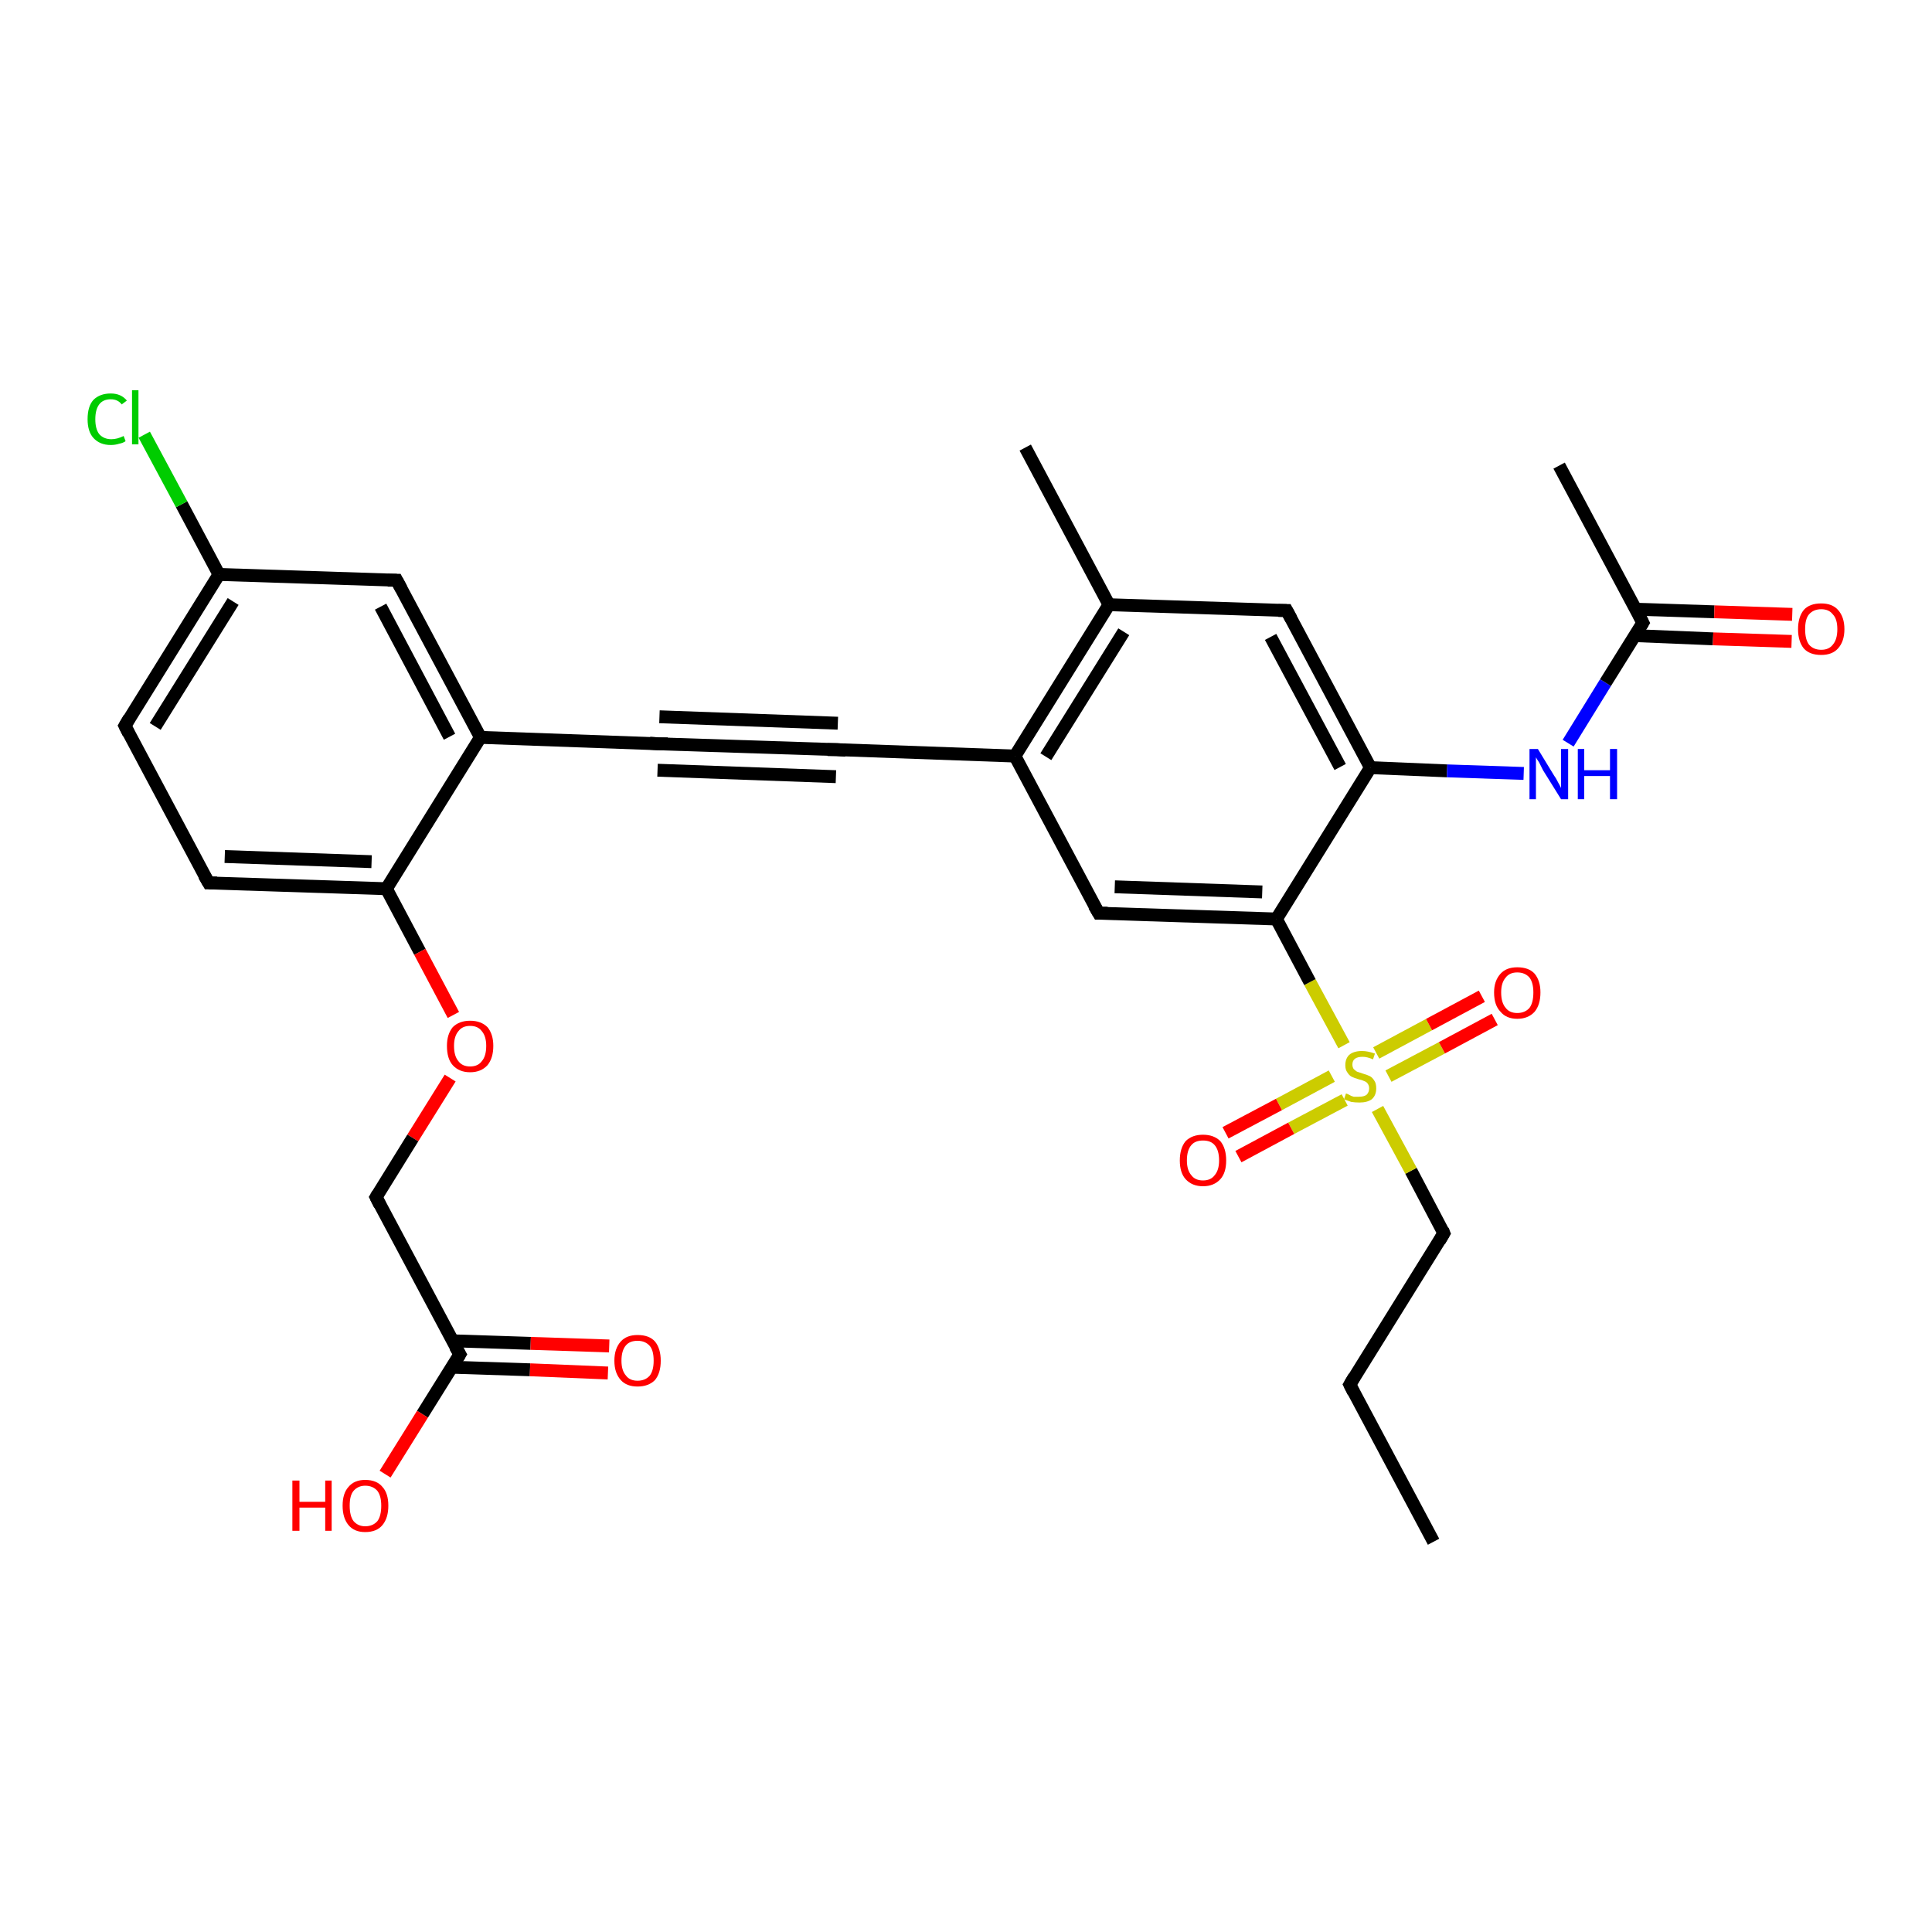 <?xml version='1.0' encoding='iso-8859-1'?>
<svg version='1.1' baseProfile='full'
              xmlns='http://www.w3.org/2000/svg'
                      xmlns:rdkit='http://www.rdkit.org/xml'
                      xmlns:xlink='http://www.w3.org/1999/xlink'
                  xml:space='preserve'
width='300px' height='300px' viewBox='0 0 300 300'>
<!-- END OF HEADER -->
<rect style='opacity:1.0;fill:#FFFFFF;stroke:none' width='300.0' height='300.0' x='0.0' y='0.0'> </rect>
<path class='bond-0 atom-0 atom-1' d='M 222.6,239.4 L 209.6,215.0' style='fill:none;fill-rule:evenodd;stroke:#000000;stroke-width:2.0px;stroke-linecap:butt;stroke-linejoin:miter;stroke-opacity:1' />
<path class='bond-1 atom-1 atom-2' d='M 209.6,215.0 L 224.2,191.5' style='fill:none;fill-rule:evenodd;stroke:#000000;stroke-width:2.0px;stroke-linecap:butt;stroke-linejoin:miter;stroke-opacity:1' />
<path class='bond-2 atom-2 atom-3' d='M 224.2,191.5 L 219.1,181.8' style='fill:none;fill-rule:evenodd;stroke:#000000;stroke-width:2.0px;stroke-linecap:butt;stroke-linejoin:miter;stroke-opacity:1' />
<path class='bond-2 atom-2 atom-3' d='M 219.1,181.8 L 213.9,172.2' style='fill:none;fill-rule:evenodd;stroke:#CCCC00;stroke-width:2.0px;stroke-linecap:butt;stroke-linejoin:miter;stroke-opacity:1' />
<path class='bond-3 atom-3 atom-4' d='M 215.6,167.1 L 223.9,162.7' style='fill:none;fill-rule:evenodd;stroke:#CCCC00;stroke-width:2.0px;stroke-linecap:butt;stroke-linejoin:miter;stroke-opacity:1' />
<path class='bond-3 atom-3 atom-4' d='M 223.9,162.7 L 232.1,158.3' style='fill:none;fill-rule:evenodd;stroke:#FF0000;stroke-width:2.0px;stroke-linecap:butt;stroke-linejoin:miter;stroke-opacity:1' />
<path class='bond-3 atom-3 atom-4' d='M 213.7,163.5 L 221.9,159.1' style='fill:none;fill-rule:evenodd;stroke:#CCCC00;stroke-width:2.0px;stroke-linecap:butt;stroke-linejoin:miter;stroke-opacity:1' />
<path class='bond-3 atom-3 atom-4' d='M 221.9,159.1 L 230.1,154.7' style='fill:none;fill-rule:evenodd;stroke:#FF0000;stroke-width:2.0px;stroke-linecap:butt;stroke-linejoin:miter;stroke-opacity:1' />
<path class='bond-4 atom-3 atom-5' d='M 206.8,167.1 L 198.6,171.5' style='fill:none;fill-rule:evenodd;stroke:#CCCC00;stroke-width:2.0px;stroke-linecap:butt;stroke-linejoin:miter;stroke-opacity:1' />
<path class='bond-4 atom-3 atom-5' d='M 198.6,171.5 L 190.3,175.9' style='fill:none;fill-rule:evenodd;stroke:#FF0000;stroke-width:2.0px;stroke-linecap:butt;stroke-linejoin:miter;stroke-opacity:1' />
<path class='bond-4 atom-3 atom-5' d='M 208.8,170.8 L 200.5,175.2' style='fill:none;fill-rule:evenodd;stroke:#CCCC00;stroke-width:2.0px;stroke-linecap:butt;stroke-linejoin:miter;stroke-opacity:1' />
<path class='bond-4 atom-3 atom-5' d='M 200.5,175.2 L 192.3,179.6' style='fill:none;fill-rule:evenodd;stroke:#FF0000;stroke-width:2.0px;stroke-linecap:butt;stroke-linejoin:miter;stroke-opacity:1' />
<path class='bond-5 atom-3 atom-6' d='M 208.7,162.3 L 203.4,152.5' style='fill:none;fill-rule:evenodd;stroke:#CCCC00;stroke-width:2.0px;stroke-linecap:butt;stroke-linejoin:miter;stroke-opacity:1' />
<path class='bond-5 atom-3 atom-6' d='M 203.4,152.5 L 198.2,142.7' style='fill:none;fill-rule:evenodd;stroke:#000000;stroke-width:2.0px;stroke-linecap:butt;stroke-linejoin:miter;stroke-opacity:1' />
<path class='bond-6 atom-6 atom-7' d='M 198.2,142.7 L 170.6,141.8' style='fill:none;fill-rule:evenodd;stroke:#000000;stroke-width:2.0px;stroke-linecap:butt;stroke-linejoin:miter;stroke-opacity:1' />
<path class='bond-6 atom-6 atom-7' d='M 196.0,138.5 L 173.1,137.7' style='fill:none;fill-rule:evenodd;stroke:#000000;stroke-width:2.0px;stroke-linecap:butt;stroke-linejoin:miter;stroke-opacity:1' />
<path class='bond-7 atom-7 atom-8' d='M 170.6,141.8 L 157.6,117.4' style='fill:none;fill-rule:evenodd;stroke:#000000;stroke-width:2.0px;stroke-linecap:butt;stroke-linejoin:miter;stroke-opacity:1' />
<path class='bond-8 atom-8 atom-9' d='M 157.6,117.4 L 129.9,116.4' style='fill:none;fill-rule:evenodd;stroke:#000000;stroke-width:2.0px;stroke-linecap:butt;stroke-linejoin:miter;stroke-opacity:1' />
<path class='bond-9 atom-9 atom-10' d='M 129.9,116.4 L 102.3,115.5' style='fill:none;fill-rule:evenodd;stroke:#000000;stroke-width:2.0px;stroke-linecap:butt;stroke-linejoin:miter;stroke-opacity:1' />
<path class='bond-9 atom-9 atom-10' d='M 129.8,120.6 L 102.1,119.6' style='fill:none;fill-rule:evenodd;stroke:#000000;stroke-width:2.0px;stroke-linecap:butt;stroke-linejoin:miter;stroke-opacity:1' />
<path class='bond-9 atom-9 atom-10' d='M 130.1,112.3 L 102.4,111.3' style='fill:none;fill-rule:evenodd;stroke:#000000;stroke-width:2.0px;stroke-linecap:butt;stroke-linejoin:miter;stroke-opacity:1' />
<path class='bond-10 atom-10 atom-11' d='M 102.3,115.5 L 74.6,114.5' style='fill:none;fill-rule:evenodd;stroke:#000000;stroke-width:2.0px;stroke-linecap:butt;stroke-linejoin:miter;stroke-opacity:1' />
<path class='bond-11 atom-11 atom-12' d='M 74.6,114.5 L 61.6,90.1' style='fill:none;fill-rule:evenodd;stroke:#000000;stroke-width:2.0px;stroke-linecap:butt;stroke-linejoin:miter;stroke-opacity:1' />
<path class='bond-11 atom-11 atom-12' d='M 69.8,114.4 L 59.1,94.2' style='fill:none;fill-rule:evenodd;stroke:#000000;stroke-width:2.0px;stroke-linecap:butt;stroke-linejoin:miter;stroke-opacity:1' />
<path class='bond-12 atom-12 atom-13' d='M 61.6,90.1 L 34.0,89.2' style='fill:none;fill-rule:evenodd;stroke:#000000;stroke-width:2.0px;stroke-linecap:butt;stroke-linejoin:miter;stroke-opacity:1' />
<path class='bond-13 atom-13 atom-14' d='M 34.0,89.2 L 28.2,78.3' style='fill:none;fill-rule:evenodd;stroke:#000000;stroke-width:2.0px;stroke-linecap:butt;stroke-linejoin:miter;stroke-opacity:1' />
<path class='bond-13 atom-13 atom-14' d='M 28.2,78.3 L 22.4,67.5' style='fill:none;fill-rule:evenodd;stroke:#00CC00;stroke-width:2.0px;stroke-linecap:butt;stroke-linejoin:miter;stroke-opacity:1' />
<path class='bond-14 atom-13 atom-15' d='M 34.0,89.2 L 19.4,112.7' style='fill:none;fill-rule:evenodd;stroke:#000000;stroke-width:2.0px;stroke-linecap:butt;stroke-linejoin:miter;stroke-opacity:1' />
<path class='bond-14 atom-13 atom-15' d='M 36.2,93.4 L 24.1,112.8' style='fill:none;fill-rule:evenodd;stroke:#000000;stroke-width:2.0px;stroke-linecap:butt;stroke-linejoin:miter;stroke-opacity:1' />
<path class='bond-15 atom-15 atom-16' d='M 19.4,112.7 L 32.4,137.1' style='fill:none;fill-rule:evenodd;stroke:#000000;stroke-width:2.0px;stroke-linecap:butt;stroke-linejoin:miter;stroke-opacity:1' />
<path class='bond-16 atom-16 atom-17' d='M 32.4,137.1 L 60.0,138.0' style='fill:none;fill-rule:evenodd;stroke:#000000;stroke-width:2.0px;stroke-linecap:butt;stroke-linejoin:miter;stroke-opacity:1' />
<path class='bond-16 atom-16 atom-17' d='M 34.9,133.0 L 57.7,133.8' style='fill:none;fill-rule:evenodd;stroke:#000000;stroke-width:2.0px;stroke-linecap:butt;stroke-linejoin:miter;stroke-opacity:1' />
<path class='bond-17 atom-17 atom-18' d='M 60.0,138.0 L 65.2,147.8' style='fill:none;fill-rule:evenodd;stroke:#000000;stroke-width:2.0px;stroke-linecap:butt;stroke-linejoin:miter;stroke-opacity:1' />
<path class='bond-17 atom-17 atom-18' d='M 65.2,147.8 L 70.4,157.6' style='fill:none;fill-rule:evenodd;stroke:#FF0000;stroke-width:2.0px;stroke-linecap:butt;stroke-linejoin:miter;stroke-opacity:1' />
<path class='bond-18 atom-18 atom-19' d='M 69.9,167.4 L 64.1,176.7' style='fill:none;fill-rule:evenodd;stroke:#FF0000;stroke-width:2.0px;stroke-linecap:butt;stroke-linejoin:miter;stroke-opacity:1' />
<path class='bond-18 atom-18 atom-19' d='M 64.1,176.7 L 58.4,185.9' style='fill:none;fill-rule:evenodd;stroke:#000000;stroke-width:2.0px;stroke-linecap:butt;stroke-linejoin:miter;stroke-opacity:1' />
<path class='bond-19 atom-19 atom-20' d='M 58.4,185.9 L 71.4,210.3' style='fill:none;fill-rule:evenodd;stroke:#000000;stroke-width:2.0px;stroke-linecap:butt;stroke-linejoin:miter;stroke-opacity:1' />
<path class='bond-20 atom-20 atom-21' d='M 71.4,210.3 L 65.6,219.6' style='fill:none;fill-rule:evenodd;stroke:#000000;stroke-width:2.0px;stroke-linecap:butt;stroke-linejoin:miter;stroke-opacity:1' />
<path class='bond-20 atom-20 atom-21' d='M 65.6,219.6 L 59.8,228.9' style='fill:none;fill-rule:evenodd;stroke:#FF0000;stroke-width:2.0px;stroke-linecap:butt;stroke-linejoin:miter;stroke-opacity:1' />
<path class='bond-21 atom-20 atom-22' d='M 70.1,212.3 L 82.3,212.7' style='fill:none;fill-rule:evenodd;stroke:#000000;stroke-width:2.0px;stroke-linecap:butt;stroke-linejoin:miter;stroke-opacity:1' />
<path class='bond-21 atom-20 atom-22' d='M 82.3,212.7 L 94.4,213.2' style='fill:none;fill-rule:evenodd;stroke:#FF0000;stroke-width:2.0px;stroke-linecap:butt;stroke-linejoin:miter;stroke-opacity:1' />
<path class='bond-21 atom-20 atom-22' d='M 70.3,208.2 L 82.4,208.6' style='fill:none;fill-rule:evenodd;stroke:#000000;stroke-width:2.0px;stroke-linecap:butt;stroke-linejoin:miter;stroke-opacity:1' />
<path class='bond-21 atom-20 atom-22' d='M 82.4,208.6 L 94.6,209.0' style='fill:none;fill-rule:evenodd;stroke:#FF0000;stroke-width:2.0px;stroke-linecap:butt;stroke-linejoin:miter;stroke-opacity:1' />
<path class='bond-22 atom-8 atom-23' d='M 157.6,117.4 L 172.2,93.9' style='fill:none;fill-rule:evenodd;stroke:#000000;stroke-width:2.0px;stroke-linecap:butt;stroke-linejoin:miter;stroke-opacity:1' />
<path class='bond-22 atom-8 atom-23' d='M 162.4,117.5 L 174.5,98.1' style='fill:none;fill-rule:evenodd;stroke:#000000;stroke-width:2.0px;stroke-linecap:butt;stroke-linejoin:miter;stroke-opacity:1' />
<path class='bond-23 atom-23 atom-24' d='M 172.2,93.9 L 159.2,69.5' style='fill:none;fill-rule:evenodd;stroke:#000000;stroke-width:2.0px;stroke-linecap:butt;stroke-linejoin:miter;stroke-opacity:1' />
<path class='bond-24 atom-23 atom-25' d='M 172.2,93.9 L 199.8,94.8' style='fill:none;fill-rule:evenodd;stroke:#000000;stroke-width:2.0px;stroke-linecap:butt;stroke-linejoin:miter;stroke-opacity:1' />
<path class='bond-25 atom-25 atom-26' d='M 199.8,94.8 L 212.8,119.2' style='fill:none;fill-rule:evenodd;stroke:#000000;stroke-width:2.0px;stroke-linecap:butt;stroke-linejoin:miter;stroke-opacity:1' />
<path class='bond-25 atom-25 atom-26' d='M 197.3,98.9 L 208.1,119.1' style='fill:none;fill-rule:evenodd;stroke:#000000;stroke-width:2.0px;stroke-linecap:butt;stroke-linejoin:miter;stroke-opacity:1' />
<path class='bond-26 atom-26 atom-27' d='M 212.8,119.2 L 224.7,119.7' style='fill:none;fill-rule:evenodd;stroke:#000000;stroke-width:2.0px;stroke-linecap:butt;stroke-linejoin:miter;stroke-opacity:1' />
<path class='bond-26 atom-26 atom-27' d='M 224.7,119.7 L 236.6,120.1' style='fill:none;fill-rule:evenodd;stroke:#0000FF;stroke-width:2.0px;stroke-linecap:butt;stroke-linejoin:miter;stroke-opacity:1' />
<path class='bond-27 atom-27 atom-28' d='M 243.5,115.4 L 249.3,106.0' style='fill:none;fill-rule:evenodd;stroke:#0000FF;stroke-width:2.0px;stroke-linecap:butt;stroke-linejoin:miter;stroke-opacity:1' />
<path class='bond-27 atom-27 atom-28' d='M 249.3,106.0 L 255.1,96.7' style='fill:none;fill-rule:evenodd;stroke:#000000;stroke-width:2.0px;stroke-linecap:butt;stroke-linejoin:miter;stroke-opacity:1' />
<path class='bond-28 atom-28 atom-29' d='M 255.1,96.7 L 242.1,72.3' style='fill:none;fill-rule:evenodd;stroke:#000000;stroke-width:2.0px;stroke-linecap:butt;stroke-linejoin:miter;stroke-opacity:1' />
<path class='bond-29 atom-28 atom-30' d='M 253.9,98.7 L 266.0,99.2' style='fill:none;fill-rule:evenodd;stroke:#000000;stroke-width:2.0px;stroke-linecap:butt;stroke-linejoin:miter;stroke-opacity:1' />
<path class='bond-29 atom-28 atom-30' d='M 266.0,99.2 L 278.2,99.6' style='fill:none;fill-rule:evenodd;stroke:#FF0000;stroke-width:2.0px;stroke-linecap:butt;stroke-linejoin:miter;stroke-opacity:1' />
<path class='bond-29 atom-28 atom-30' d='M 254.0,94.6 L 266.2,95.0' style='fill:none;fill-rule:evenodd;stroke:#000000;stroke-width:2.0px;stroke-linecap:butt;stroke-linejoin:miter;stroke-opacity:1' />
<path class='bond-29 atom-28 atom-30' d='M 266.2,95.0 L 278.3,95.4' style='fill:none;fill-rule:evenodd;stroke:#FF0000;stroke-width:2.0px;stroke-linecap:butt;stroke-linejoin:miter;stroke-opacity:1' />
<path class='bond-30 atom-26 atom-6' d='M 212.8,119.2 L 198.2,142.7' style='fill:none;fill-rule:evenodd;stroke:#000000;stroke-width:2.0px;stroke-linecap:butt;stroke-linejoin:miter;stroke-opacity:1' />
<path class='bond-31 atom-17 atom-11' d='M 60.0,138.0 L 74.6,114.5' style='fill:none;fill-rule:evenodd;stroke:#000000;stroke-width:2.0px;stroke-linecap:butt;stroke-linejoin:miter;stroke-opacity:1' />
<path d='M 210.2,216.2 L 209.6,215.0 L 210.3,213.8' style='fill:none;stroke:#000000;stroke-width:2.0px;stroke-linecap:butt;stroke-linejoin:miter;stroke-opacity:1;' />
<path d='M 223.5,192.7 L 224.2,191.5 L 224.0,191.0' style='fill:none;stroke:#000000;stroke-width:2.0px;stroke-linecap:butt;stroke-linejoin:miter;stroke-opacity:1;' />
<path d='M 172.0,141.8 L 170.6,141.8 L 169.9,140.6' style='fill:none;stroke:#000000;stroke-width:2.0px;stroke-linecap:butt;stroke-linejoin:miter;stroke-opacity:1;' />
<path d='M 131.3,116.5 L 129.9,116.4 L 128.5,116.4' style='fill:none;stroke:#000000;stroke-width:2.0px;stroke-linecap:butt;stroke-linejoin:miter;stroke-opacity:1;' />
<path d='M 103.7,115.5 L 102.3,115.5 L 100.9,115.4' style='fill:none;stroke:#000000;stroke-width:2.0px;stroke-linecap:butt;stroke-linejoin:miter;stroke-opacity:1;' />
<path d='M 62.3,91.4 L 61.6,90.1 L 60.2,90.1' style='fill:none;stroke:#000000;stroke-width:2.0px;stroke-linecap:butt;stroke-linejoin:miter;stroke-opacity:1;' />
<path d='M 20.1,111.5 L 19.4,112.7 L 20.0,113.9' style='fill:none;stroke:#000000;stroke-width:2.0px;stroke-linecap:butt;stroke-linejoin:miter;stroke-opacity:1;' />
<path d='M 31.7,135.9 L 32.4,137.1 L 33.7,137.1' style='fill:none;stroke:#000000;stroke-width:2.0px;stroke-linecap:butt;stroke-linejoin:miter;stroke-opacity:1;' />
<path d='M 58.7,185.4 L 58.4,185.9 L 59.0,187.1' style='fill:none;stroke:#000000;stroke-width:2.0px;stroke-linecap:butt;stroke-linejoin:miter;stroke-opacity:1;' />
<path d='M 70.7,209.1 L 71.4,210.3 L 71.1,210.8' style='fill:none;stroke:#000000;stroke-width:2.0px;stroke-linecap:butt;stroke-linejoin:miter;stroke-opacity:1;' />
<path d='M 198.5,94.8 L 199.8,94.8 L 200.5,96.1' style='fill:none;stroke:#000000;stroke-width:2.0px;stroke-linecap:butt;stroke-linejoin:miter;stroke-opacity:1;' />
<path d='M 254.8,97.2 L 255.1,96.7 L 254.5,95.5' style='fill:none;stroke:#000000;stroke-width:2.0px;stroke-linecap:butt;stroke-linejoin:miter;stroke-opacity:1;' />
<path class='atom-3' d='M 209.0 169.8
Q 209.1 169.8, 209.5 170.0
Q 209.8 170.2, 210.2 170.3
Q 210.6 170.3, 211.0 170.3
Q 211.8 170.3, 212.2 170.0
Q 212.6 169.6, 212.6 169.0
Q 212.6 168.6, 212.4 168.3
Q 212.2 168.0, 211.9 167.9
Q 211.5 167.7, 211.0 167.6
Q 210.3 167.4, 209.9 167.2
Q 209.5 167.0, 209.2 166.5
Q 208.9 166.1, 208.9 165.4
Q 208.9 164.4, 209.5 163.8
Q 210.2 163.2, 211.5 163.2
Q 212.4 163.2, 213.5 163.6
L 213.2 164.5
Q 212.3 164.1, 211.6 164.1
Q 210.8 164.1, 210.4 164.4
Q 210.0 164.7, 210.0 165.3
Q 210.0 165.7, 210.2 166.0
Q 210.4 166.2, 210.7 166.4
Q 211.0 166.5, 211.6 166.7
Q 212.3 166.9, 212.7 167.1
Q 213.1 167.3, 213.4 167.8
Q 213.7 168.2, 213.7 169.0
Q 213.7 170.1, 213.0 170.7
Q 212.3 171.2, 211.1 171.2
Q 210.4 171.2, 209.8 171.1
Q 209.3 170.9, 208.7 170.7
L 209.0 169.8
' fill='#CCCC00'/>
<path class='atom-4' d='M 232.0 154.1
Q 232.0 152.3, 233.0 151.2
Q 233.9 150.2, 235.6 150.2
Q 237.4 150.2, 238.3 151.2
Q 239.2 152.3, 239.2 154.1
Q 239.2 156.0, 238.3 157.1
Q 237.3 158.2, 235.6 158.2
Q 233.9 158.2, 233.0 157.1
Q 232.0 156.1, 232.0 154.1
M 235.6 157.3
Q 236.8 157.3, 237.5 156.5
Q 238.1 155.7, 238.1 154.1
Q 238.1 152.6, 237.5 151.8
Q 236.8 151.0, 235.6 151.0
Q 234.4 151.0, 233.8 151.8
Q 233.1 152.6, 233.1 154.1
Q 233.1 155.7, 233.8 156.5
Q 234.4 157.3, 235.6 157.3
' fill='#FF0000'/>
<path class='atom-5' d='M 183.2 180.2
Q 183.2 178.3, 184.1 177.2
Q 185.1 176.2, 186.8 176.2
Q 188.5 176.2, 189.5 177.2
Q 190.4 178.3, 190.4 180.2
Q 190.4 182.1, 189.5 183.1
Q 188.5 184.2, 186.8 184.2
Q 185.1 184.2, 184.1 183.1
Q 183.2 182.1, 183.2 180.2
M 186.8 183.3
Q 188.0 183.3, 188.6 182.5
Q 189.3 181.7, 189.3 180.2
Q 189.3 178.6, 188.6 177.8
Q 188.0 177.1, 186.8 177.1
Q 185.6 177.1, 185.0 177.8
Q 184.3 178.6, 184.3 180.2
Q 184.3 181.7, 185.0 182.5
Q 185.6 183.3, 186.8 183.3
' fill='#FF0000'/>
<path class='atom-14' d='M 13.6 65.1
Q 13.6 63.1, 14.5 62.1
Q 15.5 61.1, 17.2 61.1
Q 18.8 61.1, 19.7 62.2
L 18.9 62.8
Q 18.3 62.0, 17.2 62.0
Q 16.0 62.0, 15.4 62.8
Q 14.8 63.6, 14.8 65.1
Q 14.8 66.6, 15.4 67.4
Q 16.1 68.2, 17.3 68.2
Q 18.2 68.2, 19.2 67.7
L 19.5 68.5
Q 19.1 68.8, 18.5 68.9
Q 17.9 69.1, 17.2 69.1
Q 15.5 69.1, 14.5 68.0
Q 13.6 67.0, 13.6 65.1
' fill='#00CC00'/>
<path class='atom-14' d='M 20.5 60.6
L 21.5 60.6
L 21.5 69.0
L 20.5 69.0
L 20.5 60.6
' fill='#00CC00'/>
<path class='atom-18' d='M 69.4 162.4
Q 69.4 160.6, 70.3 159.5
Q 71.3 158.5, 73.0 158.5
Q 74.7 158.5, 75.7 159.5
Q 76.6 160.6, 76.6 162.4
Q 76.6 164.3, 75.7 165.4
Q 74.7 166.5, 73.0 166.5
Q 71.3 166.5, 70.3 165.4
Q 69.4 164.4, 69.4 162.4
M 73.0 165.6
Q 74.2 165.6, 74.8 164.8
Q 75.5 164.0, 75.5 162.4
Q 75.5 160.9, 74.8 160.1
Q 74.2 159.3, 73.0 159.3
Q 71.8 159.3, 71.2 160.1
Q 70.5 160.9, 70.5 162.4
Q 70.5 164.0, 71.2 164.8
Q 71.8 165.6, 73.0 165.6
' fill='#FF0000'/>
<path class='atom-21' d='M 45.4 229.9
L 46.5 229.9
L 46.5 233.2
L 50.5 233.2
L 50.5 229.9
L 51.5 229.9
L 51.5 237.7
L 50.5 237.7
L 50.5 234.1
L 46.5 234.1
L 46.5 237.7
L 45.4 237.7
L 45.4 229.9
' fill='#FF0000'/>
<path class='atom-21' d='M 53.2 233.8
Q 53.2 231.9, 54.1 230.9
Q 55.0 229.8, 56.7 229.8
Q 58.5 229.8, 59.4 230.9
Q 60.3 231.9, 60.3 233.8
Q 60.3 235.7, 59.4 236.8
Q 58.5 237.9, 56.7 237.9
Q 55.0 237.9, 54.1 236.8
Q 53.2 235.7, 53.2 233.8
M 56.7 237.0
Q 57.9 237.0, 58.6 236.2
Q 59.2 235.4, 59.2 233.8
Q 59.2 232.3, 58.6 231.5
Q 57.9 230.7, 56.7 230.7
Q 55.6 230.7, 54.9 231.5
Q 54.3 232.2, 54.3 233.8
Q 54.3 235.4, 54.9 236.2
Q 55.6 237.0, 56.7 237.0
' fill='#FF0000'/>
<path class='atom-22' d='M 95.4 211.3
Q 95.4 209.4, 96.4 208.3
Q 97.3 207.3, 99.0 207.3
Q 100.8 207.3, 101.7 208.3
Q 102.6 209.4, 102.6 211.3
Q 102.6 213.2, 101.7 214.3
Q 100.7 215.3, 99.0 215.3
Q 97.3 215.3, 96.4 214.3
Q 95.4 213.2, 95.4 211.3
M 99.0 214.4
Q 100.2 214.4, 100.9 213.6
Q 101.5 212.8, 101.5 211.3
Q 101.5 209.7, 100.9 209.0
Q 100.2 208.2, 99.0 208.2
Q 97.8 208.2, 97.2 208.9
Q 96.5 209.7, 96.5 211.3
Q 96.5 212.8, 97.2 213.6
Q 97.8 214.4, 99.0 214.4
' fill='#FF0000'/>
<path class='atom-27' d='M 238.8 116.3
L 241.3 120.4
Q 241.6 120.8, 242.0 121.6
Q 242.4 122.3, 242.4 122.4
L 242.4 116.3
L 243.5 116.3
L 243.5 124.1
L 242.4 124.1
L 239.6 119.6
Q 239.3 119.0, 239.0 118.4
Q 238.6 117.8, 238.5 117.6
L 238.5 124.1
L 237.5 124.1
L 237.5 116.3
L 238.8 116.3
' fill='#0000FF'/>
<path class='atom-27' d='M 245.0 116.3
L 246.0 116.3
L 246.0 119.6
L 250.0 119.6
L 250.0 116.3
L 251.1 116.3
L 251.1 124.1
L 250.0 124.1
L 250.0 120.5
L 246.0 120.5
L 246.0 124.1
L 245.0 124.1
L 245.0 116.3
' fill='#0000FF'/>
<path class='atom-30' d='M 279.2 97.7
Q 279.2 95.8, 280.1 94.7
Q 281.0 93.7, 282.8 93.7
Q 284.5 93.7, 285.4 94.7
Q 286.4 95.8, 286.4 97.7
Q 286.4 99.6, 285.4 100.7
Q 284.5 101.7, 282.8 101.7
Q 281.0 101.7, 280.1 100.7
Q 279.2 99.6, 279.2 97.7
M 282.8 100.9
Q 284.0 100.9, 284.6 100.1
Q 285.3 99.3, 285.3 97.7
Q 285.3 96.1, 284.6 95.4
Q 284.0 94.6, 282.8 94.6
Q 281.6 94.6, 280.9 95.4
Q 280.3 96.1, 280.3 97.7
Q 280.3 99.3, 280.9 100.1
Q 281.6 100.9, 282.8 100.9
' fill='#FF0000'/>
</svg>
